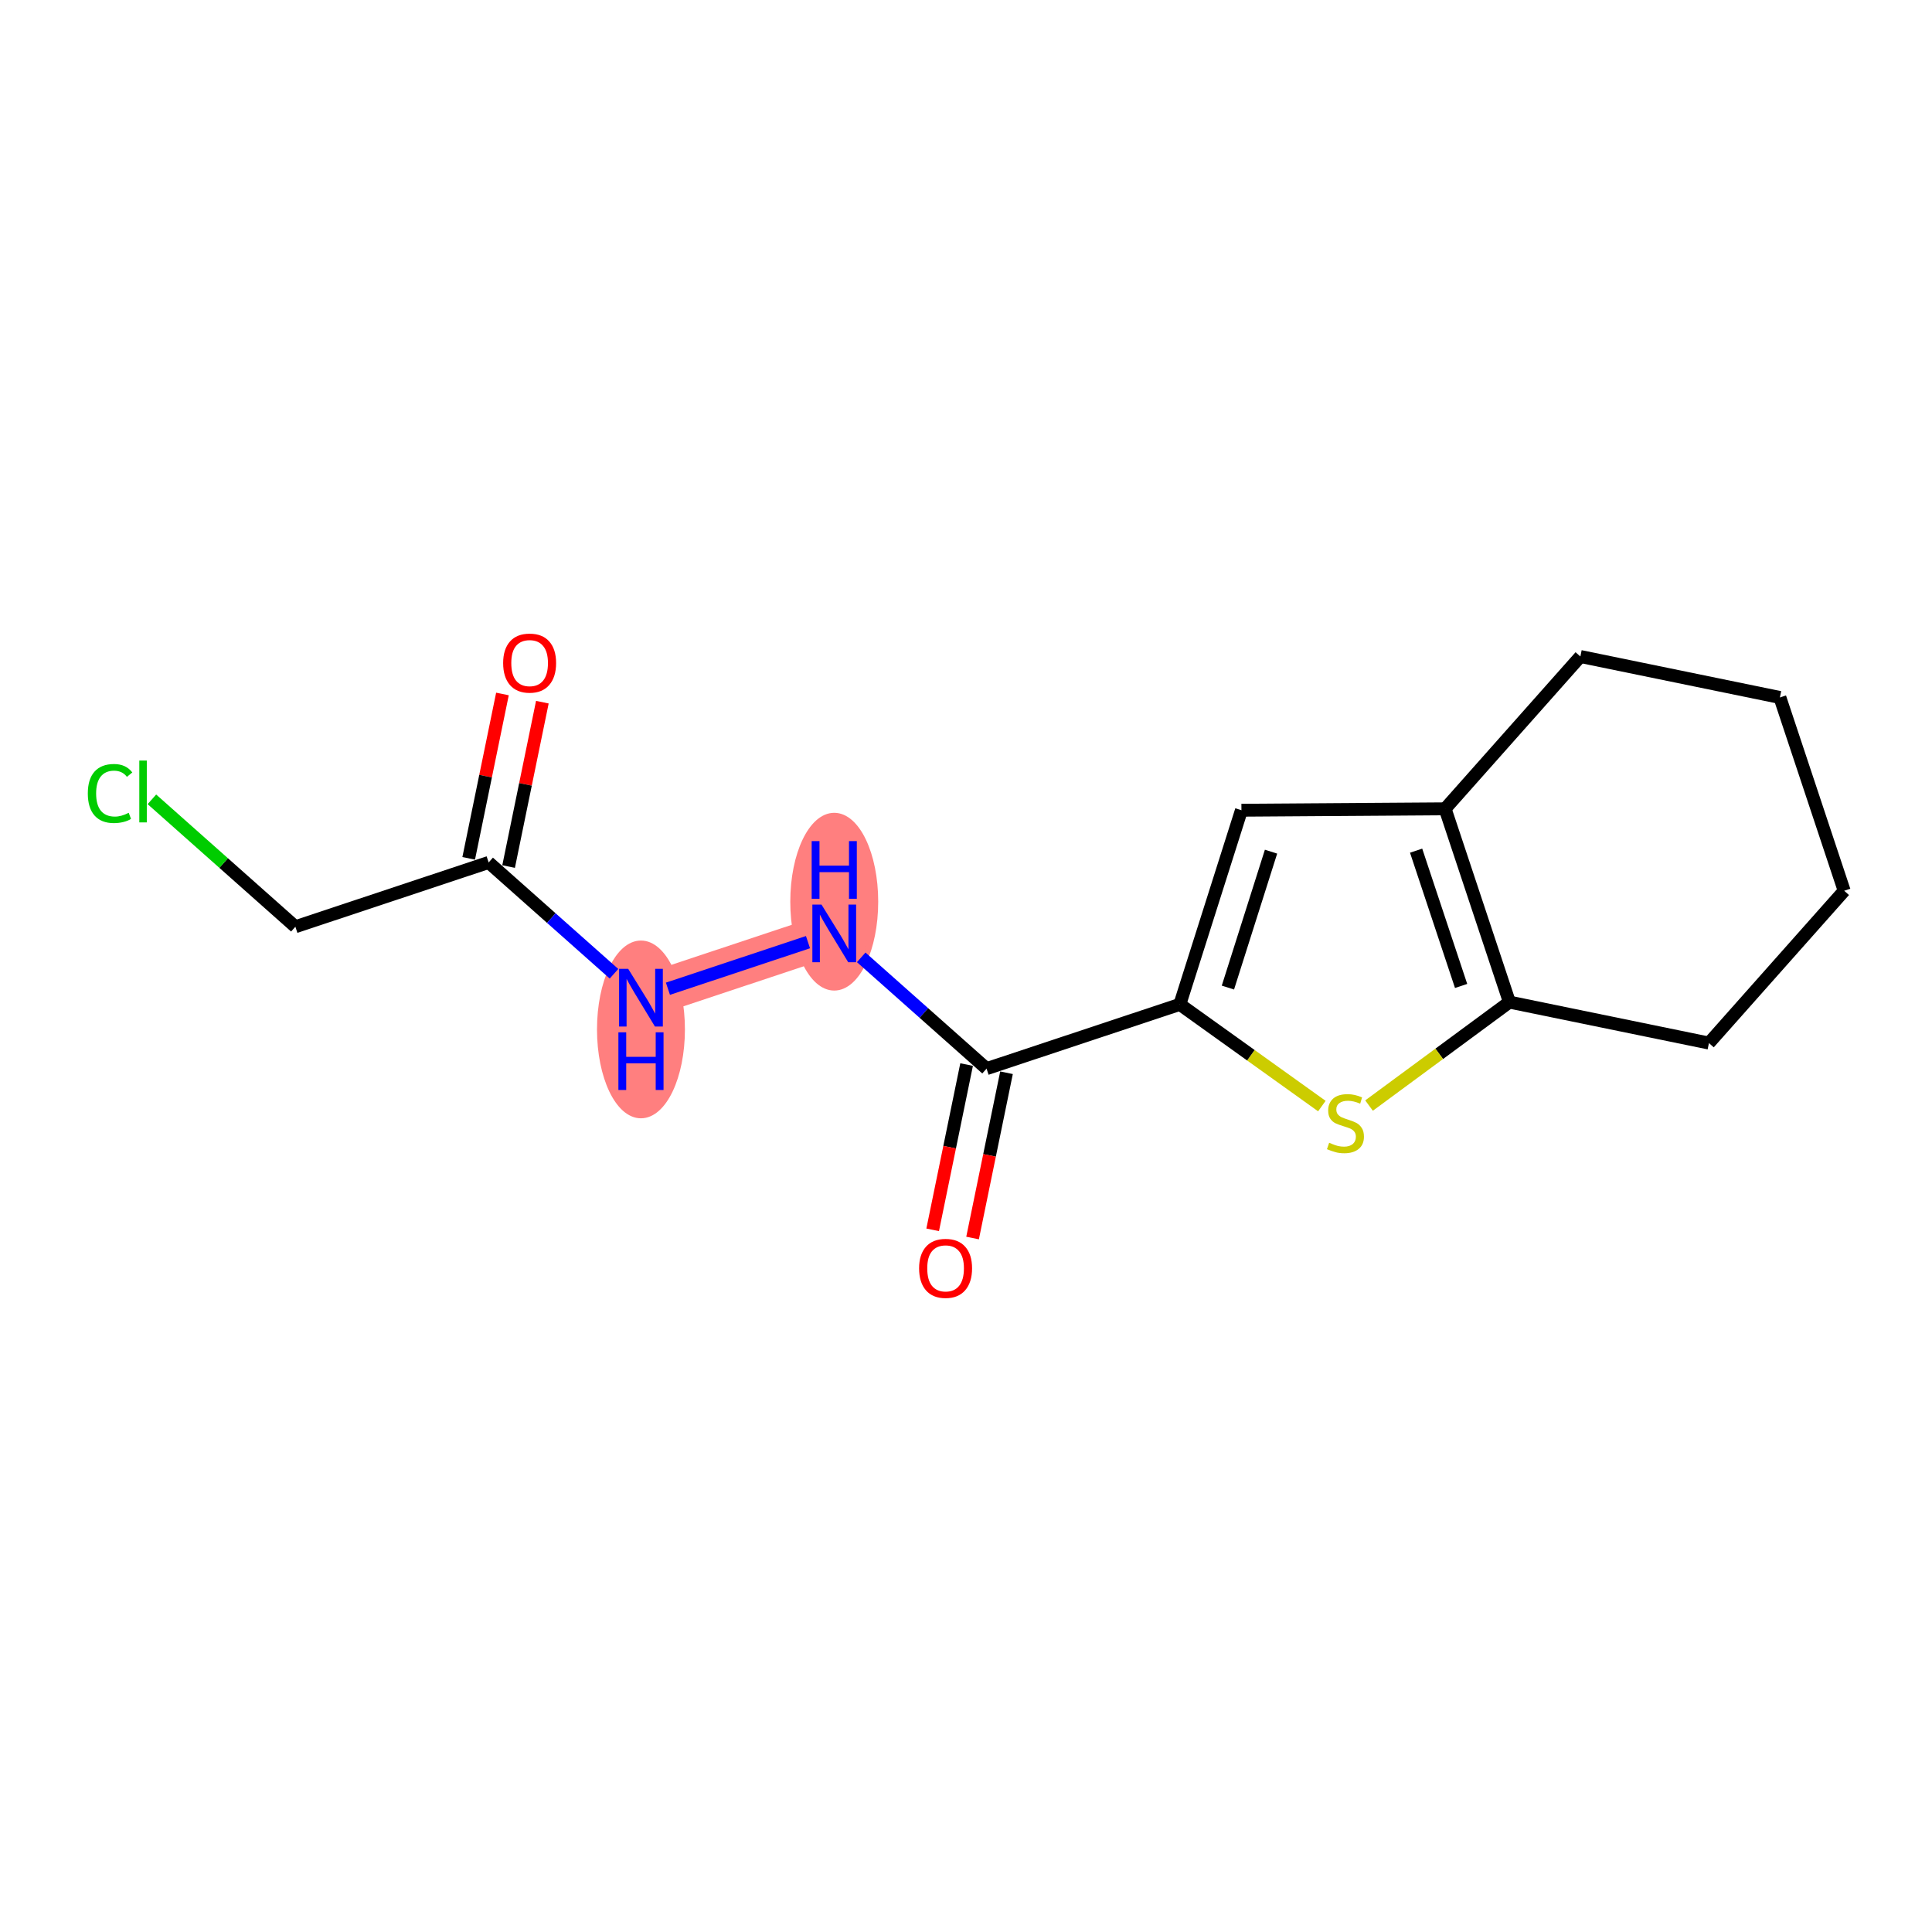 <?xml version='1.0' encoding='iso-8859-1'?>
<svg version='1.1' baseProfile='full'
              xmlns='http://www.w3.org/2000/svg'
                      xmlns:rdkit='http://www.rdkit.org/xml'
                      xmlns:xlink='http://www.w3.org/1999/xlink'
                  xml:space='preserve'
width='300px' height='300px' viewBox='0 0 300 300'>
<!-- END OF HEADER -->
<rect style='opacity:1.0;fill:#FFFFFF;stroke:none' width='300' height='300' x='0' y='0'> </rect>
<rect style='opacity:1.0;fill:#FFFFFF;stroke:none' width='300' height='300' x='0' y='0'> </rect>
<path d='M 99.528,154.921 L 129.541,144.94' style='fill:none;fill-rule:evenodd;stroke:#FF7F7F;stroke-width:6.7px;stroke-linecap:butt;stroke-linejoin:miter;stroke-opacity:1' />
<ellipse cx='99.528' cy='159.848' rx='6.326' ry='13.301'  style='fill:#FF7F7F;fill-rule:evenodd;stroke:#FF7F7F;stroke-width:1.0px;stroke-linecap:butt;stroke-linejoin:miter;stroke-opacity:1' />
<ellipse cx='129.541' cy='140.013' rx='6.326' ry='13.301'  style='fill:#FF7F7F;fill-rule:evenodd;stroke:#FF7F7F;stroke-width:1.0px;stroke-linecap:butt;stroke-linejoin:miter;stroke-opacity:1' />
<path class='bond-0 atom-0 atom-1' d='M 78.02,107.761 L 75.4,120.522' style='fill:none;fill-rule:evenodd;stroke:#FF0000;stroke-width:2.0px;stroke-linecap:butt;stroke-linejoin:miter;stroke-opacity:1' />
<path class='bond-0 atom-0 atom-1' d='M 75.4,120.522 L 72.779,133.284' style='fill:none;fill-rule:evenodd;stroke:#000000;stroke-width:2.0px;stroke-linecap:butt;stroke-linejoin:miter;stroke-opacity:1' />
<path class='bond-0 atom-0 atom-1' d='M 84.217,109.033 L 81.596,121.795' style='fill:none;fill-rule:evenodd;stroke:#FF0000;stroke-width:2.0px;stroke-linecap:butt;stroke-linejoin:miter;stroke-opacity:1' />
<path class='bond-0 atom-0 atom-1' d='M 81.596,121.795 L 78.976,134.557' style='fill:none;fill-rule:evenodd;stroke:#000000;stroke-width:2.0px;stroke-linecap:butt;stroke-linejoin:miter;stroke-opacity:1' />
<path class='bond-1 atom-1 atom-2' d='M 75.878,133.92 L 45.865,143.902' style='fill:none;fill-rule:evenodd;stroke:#000000;stroke-width:2.0px;stroke-linecap:butt;stroke-linejoin:miter;stroke-opacity:1' />
<path class='bond-3 atom-1 atom-4' d='M 75.878,133.92 L 85.609,142.562' style='fill:none;fill-rule:evenodd;stroke:#000000;stroke-width:2.0px;stroke-linecap:butt;stroke-linejoin:miter;stroke-opacity:1' />
<path class='bond-3 atom-1 atom-4' d='M 85.609,142.562 L 95.341,151.203' style='fill:none;fill-rule:evenodd;stroke:#0000FF;stroke-width:2.0px;stroke-linecap:butt;stroke-linejoin:miter;stroke-opacity:1' />
<path class='bond-2 atom-2 atom-3' d='M 45.865,143.902 L 34.726,134.011' style='fill:none;fill-rule:evenodd;stroke:#000000;stroke-width:2.0px;stroke-linecap:butt;stroke-linejoin:miter;stroke-opacity:1' />
<path class='bond-2 atom-2 atom-3' d='M 34.726,134.011 L 23.587,124.12' style='fill:none;fill-rule:evenodd;stroke:#00CC00;stroke-width:2.0px;stroke-linecap:butt;stroke-linejoin:miter;stroke-opacity:1' />
<path class='bond-4 atom-4 atom-5' d='M 103.716,153.529 L 125.464,146.296' style='fill:none;fill-rule:evenodd;stroke:#0000FF;stroke-width:2.0px;stroke-linecap:butt;stroke-linejoin:miter;stroke-opacity:1' />
<path class='bond-5 atom-5 atom-6' d='M 133.729,148.658 L 143.46,157.299' style='fill:none;fill-rule:evenodd;stroke:#0000FF;stroke-width:2.0px;stroke-linecap:butt;stroke-linejoin:miter;stroke-opacity:1' />
<path class='bond-5 atom-5 atom-6' d='M 143.46,157.299 L 153.192,165.94' style='fill:none;fill-rule:evenodd;stroke:#000000;stroke-width:2.0px;stroke-linecap:butt;stroke-linejoin:miter;stroke-opacity:1' />
<path class='bond-6 atom-6 atom-7' d='M 150.094,165.304 L 147.459,178.136' style='fill:none;fill-rule:evenodd;stroke:#000000;stroke-width:2.0px;stroke-linecap:butt;stroke-linejoin:miter;stroke-opacity:1' />
<path class='bond-6 atom-6 atom-7' d='M 147.459,178.136 L 144.824,190.967' style='fill:none;fill-rule:evenodd;stroke:#FF0000;stroke-width:2.0px;stroke-linecap:butt;stroke-linejoin:miter;stroke-opacity:1' />
<path class='bond-6 atom-6 atom-7' d='M 156.29,166.577 L 153.655,179.408' style='fill:none;fill-rule:evenodd;stroke:#000000;stroke-width:2.0px;stroke-linecap:butt;stroke-linejoin:miter;stroke-opacity:1' />
<path class='bond-6 atom-6 atom-7' d='M 153.655,179.408 L 151.021,192.239' style='fill:none;fill-rule:evenodd;stroke:#FF0000;stroke-width:2.0px;stroke-linecap:butt;stroke-linejoin:miter;stroke-opacity:1' />
<path class='bond-7 atom-6 atom-8' d='M 153.192,165.94 L 183.205,155.959' style='fill:none;fill-rule:evenodd;stroke:#000000;stroke-width:2.0px;stroke-linecap:butt;stroke-linejoin:miter;stroke-opacity:1' />
<path class='bond-8 atom-8 atom-9' d='M 183.205,155.959 L 192.77,125.811' style='fill:none;fill-rule:evenodd;stroke:#000000;stroke-width:2.0px;stroke-linecap:butt;stroke-linejoin:miter;stroke-opacity:1' />
<path class='bond-8 atom-8 atom-9' d='M 190.669,153.35 L 197.365,132.246' style='fill:none;fill-rule:evenodd;stroke:#000000;stroke-width:2.0px;stroke-linecap:butt;stroke-linejoin:miter;stroke-opacity:1' />
<path class='bond-16 atom-12 atom-8' d='M 205.258,171.75 L 194.231,163.854' style='fill:none;fill-rule:evenodd;stroke:#CCCC00;stroke-width:2.0px;stroke-linecap:butt;stroke-linejoin:miter;stroke-opacity:1' />
<path class='bond-16 atom-12 atom-8' d='M 194.231,163.854 L 183.205,155.959' style='fill:none;fill-rule:evenodd;stroke:#000000;stroke-width:2.0px;stroke-linecap:butt;stroke-linejoin:miter;stroke-opacity:1' />
<path class='bond-9 atom-9 atom-10' d='M 192.77,125.811 L 224.398,125.592' style='fill:none;fill-rule:evenodd;stroke:#000000;stroke-width:2.0px;stroke-linecap:butt;stroke-linejoin:miter;stroke-opacity:1' />
<path class='bond-10 atom-10 atom-11' d='M 224.398,125.592 L 234.38,155.605' style='fill:none;fill-rule:evenodd;stroke:#000000;stroke-width:2.0px;stroke-linecap:butt;stroke-linejoin:miter;stroke-opacity:1' />
<path class='bond-10 atom-10 atom-11' d='M 219.893,132.09 L 226.88,153.099' style='fill:none;fill-rule:evenodd;stroke:#000000;stroke-width:2.0px;stroke-linecap:butt;stroke-linejoin:miter;stroke-opacity:1' />
<path class='bond-17 atom-16 atom-10' d='M 245.399,101.941 L 224.398,125.592' style='fill:none;fill-rule:evenodd;stroke:#000000;stroke-width:2.0px;stroke-linecap:butt;stroke-linejoin:miter;stroke-opacity:1' />
<path class='bond-11 atom-11 atom-12' d='M 234.38,155.605 L 223.482,163.639' style='fill:none;fill-rule:evenodd;stroke:#000000;stroke-width:2.0px;stroke-linecap:butt;stroke-linejoin:miter;stroke-opacity:1' />
<path class='bond-11 atom-11 atom-12' d='M 223.482,163.639 L 212.584,171.672' style='fill:none;fill-rule:evenodd;stroke:#CCCC00;stroke-width:2.0px;stroke-linecap:butt;stroke-linejoin:miter;stroke-opacity:1' />
<path class='bond-12 atom-11 atom-13' d='M 234.38,155.605 L 265.363,161.967' style='fill:none;fill-rule:evenodd;stroke:#000000;stroke-width:2.0px;stroke-linecap:butt;stroke-linejoin:miter;stroke-opacity:1' />
<path class='bond-13 atom-13 atom-14' d='M 265.363,161.967 L 286.364,138.316' style='fill:none;fill-rule:evenodd;stroke:#000000;stroke-width:2.0px;stroke-linecap:butt;stroke-linejoin:miter;stroke-opacity:1' />
<path class='bond-14 atom-14 atom-15' d='M 286.364,138.316 L 276.382,108.303' style='fill:none;fill-rule:evenodd;stroke:#000000;stroke-width:2.0px;stroke-linecap:butt;stroke-linejoin:miter;stroke-opacity:1' />
<path class='bond-15 atom-15 atom-16' d='M 276.382,108.303 L 245.399,101.941' style='fill:none;fill-rule:evenodd;stroke:#000000;stroke-width:2.0px;stroke-linecap:butt;stroke-linejoin:miter;stroke-opacity:1' />
<path  class='atom-0' d='M 78.128 102.963
Q 78.128 100.812, 79.191 99.61
Q 80.253 98.409, 82.24 98.409
Q 84.226 98.409, 85.289 99.61
Q 86.351 100.812, 86.351 102.963
Q 86.351 105.139, 85.276 106.379
Q 84.201 107.606, 82.24 107.606
Q 80.266 107.606, 79.191 106.379
Q 78.128 105.152, 78.128 102.963
M 82.24 106.594
Q 83.606 106.594, 84.34 105.683
Q 85.086 104.76, 85.086 102.963
Q 85.086 101.205, 84.34 100.319
Q 83.606 99.421, 82.24 99.421
Q 80.873 99.421, 80.127 100.306
Q 79.393 101.192, 79.393 102.963
Q 79.393 104.772, 80.127 105.683
Q 80.873 106.594, 82.24 106.594
' fill='#FF0000'/>
<path  class='atom-3' d='M 13.636 123.211
Q 13.636 120.985, 14.674 119.821
Q 15.724 118.644, 17.71 118.644
Q 19.557 118.644, 20.544 119.947
L 19.709 120.63
Q 18.988 119.681, 17.71 119.681
Q 16.357 119.681, 15.635 120.592
Q 14.927 121.491, 14.927 123.211
Q 14.927 124.982, 15.661 125.893
Q 16.407 126.804, 17.849 126.804
Q 18.836 126.804, 19.988 126.21
L 20.342 127.158
Q 19.874 127.462, 19.165 127.639
Q 18.457 127.816, 17.672 127.816
Q 15.724 127.816, 14.674 126.627
Q 13.636 125.438, 13.636 123.211
' fill='#00CC00'/>
<path  class='atom-3' d='M 21.632 118.1
L 22.796 118.1
L 22.796 127.703
L 21.632 127.703
L 21.632 118.1
' fill='#00CC00'/>
<path  class='atom-4' d='M 97.548 150.443
L 100.484 155.187
Q 100.775 155.655, 101.243 156.503
Q 101.711 157.35, 101.736 157.401
L 101.736 150.443
L 102.925 150.443
L 102.925 159.4
L 101.698 159.4
L 98.548 154.213
Q 98.181 153.606, 97.789 152.91
Q 97.409 152.214, 97.295 151.999
L 97.295 159.4
L 96.131 159.4
L 96.131 150.443
L 97.548 150.443
' fill='#0000FF'/>
<path  class='atom-4' d='M 96.024 160.296
L 97.238 160.296
L 97.238 164.104
L 101.818 164.104
L 101.818 160.296
L 103.033 160.296
L 103.033 169.253
L 101.818 169.253
L 101.818 165.116
L 97.238 165.116
L 97.238 169.253
L 96.024 169.253
L 96.024 160.296
' fill='#0000FF'/>
<path  class='atom-5' d='M 127.561 140.461
L 130.496 145.205
Q 130.787 145.673, 131.255 146.521
Q 131.723 147.369, 131.749 147.419
L 131.749 140.461
L 132.938 140.461
L 132.938 149.418
L 131.711 149.418
L 128.561 144.231
Q 128.194 143.624, 127.801 142.928
Q 127.422 142.232, 127.308 142.017
L 127.308 149.418
L 126.144 149.418
L 126.144 140.461
L 127.561 140.461
' fill='#0000FF'/>
<path  class='atom-5' d='M 126.037 130.608
L 127.251 130.608
L 127.251 134.416
L 131.831 134.416
L 131.831 130.608
L 133.046 130.608
L 133.046 139.565
L 131.831 139.565
L 131.831 135.428
L 127.251 135.428
L 127.251 139.565
L 126.037 139.565
L 126.037 130.608
' fill='#0000FF'/>
<path  class='atom-7' d='M 142.718 196.948
Q 142.718 194.798, 143.781 193.596
Q 144.844 192.394, 146.83 192.394
Q 148.816 192.394, 149.879 193.596
Q 150.942 194.798, 150.942 196.948
Q 150.942 199.124, 149.866 200.364
Q 148.791 201.591, 146.83 201.591
Q 144.856 201.591, 143.781 200.364
Q 142.718 199.137, 142.718 196.948
M 146.83 200.579
Q 148.196 200.579, 148.93 199.668
Q 149.677 198.745, 149.677 196.948
Q 149.677 195.19, 148.93 194.304
Q 148.196 193.406, 146.83 193.406
Q 145.464 193.406, 144.717 194.292
Q 143.983 195.177, 143.983 196.948
Q 143.983 198.758, 144.717 199.668
Q 145.464 200.579, 146.83 200.579
' fill='#FF0000'/>
<path  class='atom-12' d='M 206.391 177.447
Q 206.492 177.485, 206.909 177.662
Q 207.327 177.839, 207.782 177.953
Q 208.25 178.054, 208.706 178.054
Q 209.553 178.054, 210.047 177.649
Q 210.54 177.232, 210.54 176.511
Q 210.54 176.017, 210.287 175.713
Q 210.047 175.41, 209.667 175.245
Q 209.288 175.081, 208.655 174.891
Q 207.858 174.651, 207.377 174.423
Q 206.909 174.195, 206.568 173.714
Q 206.239 173.234, 206.239 172.424
Q 206.239 171.298, 206.998 170.602
Q 207.77 169.906, 209.288 169.906
Q 210.325 169.906, 211.502 170.4
L 211.211 171.374
Q 210.135 170.931, 209.326 170.931
Q 208.453 170.931, 207.972 171.298
Q 207.491 171.652, 207.504 172.272
Q 207.504 172.753, 207.744 173.044
Q 207.997 173.335, 208.352 173.499
Q 208.718 173.664, 209.326 173.854
Q 210.135 174.107, 210.616 174.36
Q 211.097 174.613, 211.439 175.131
Q 211.793 175.638, 211.793 176.511
Q 211.793 177.75, 210.958 178.421
Q 210.135 179.079, 208.756 179.079
Q 207.959 179.079, 207.352 178.902
Q 206.757 178.737, 206.049 178.446
L 206.391 177.447
' fill='#CCCC00'/>
</svg>
